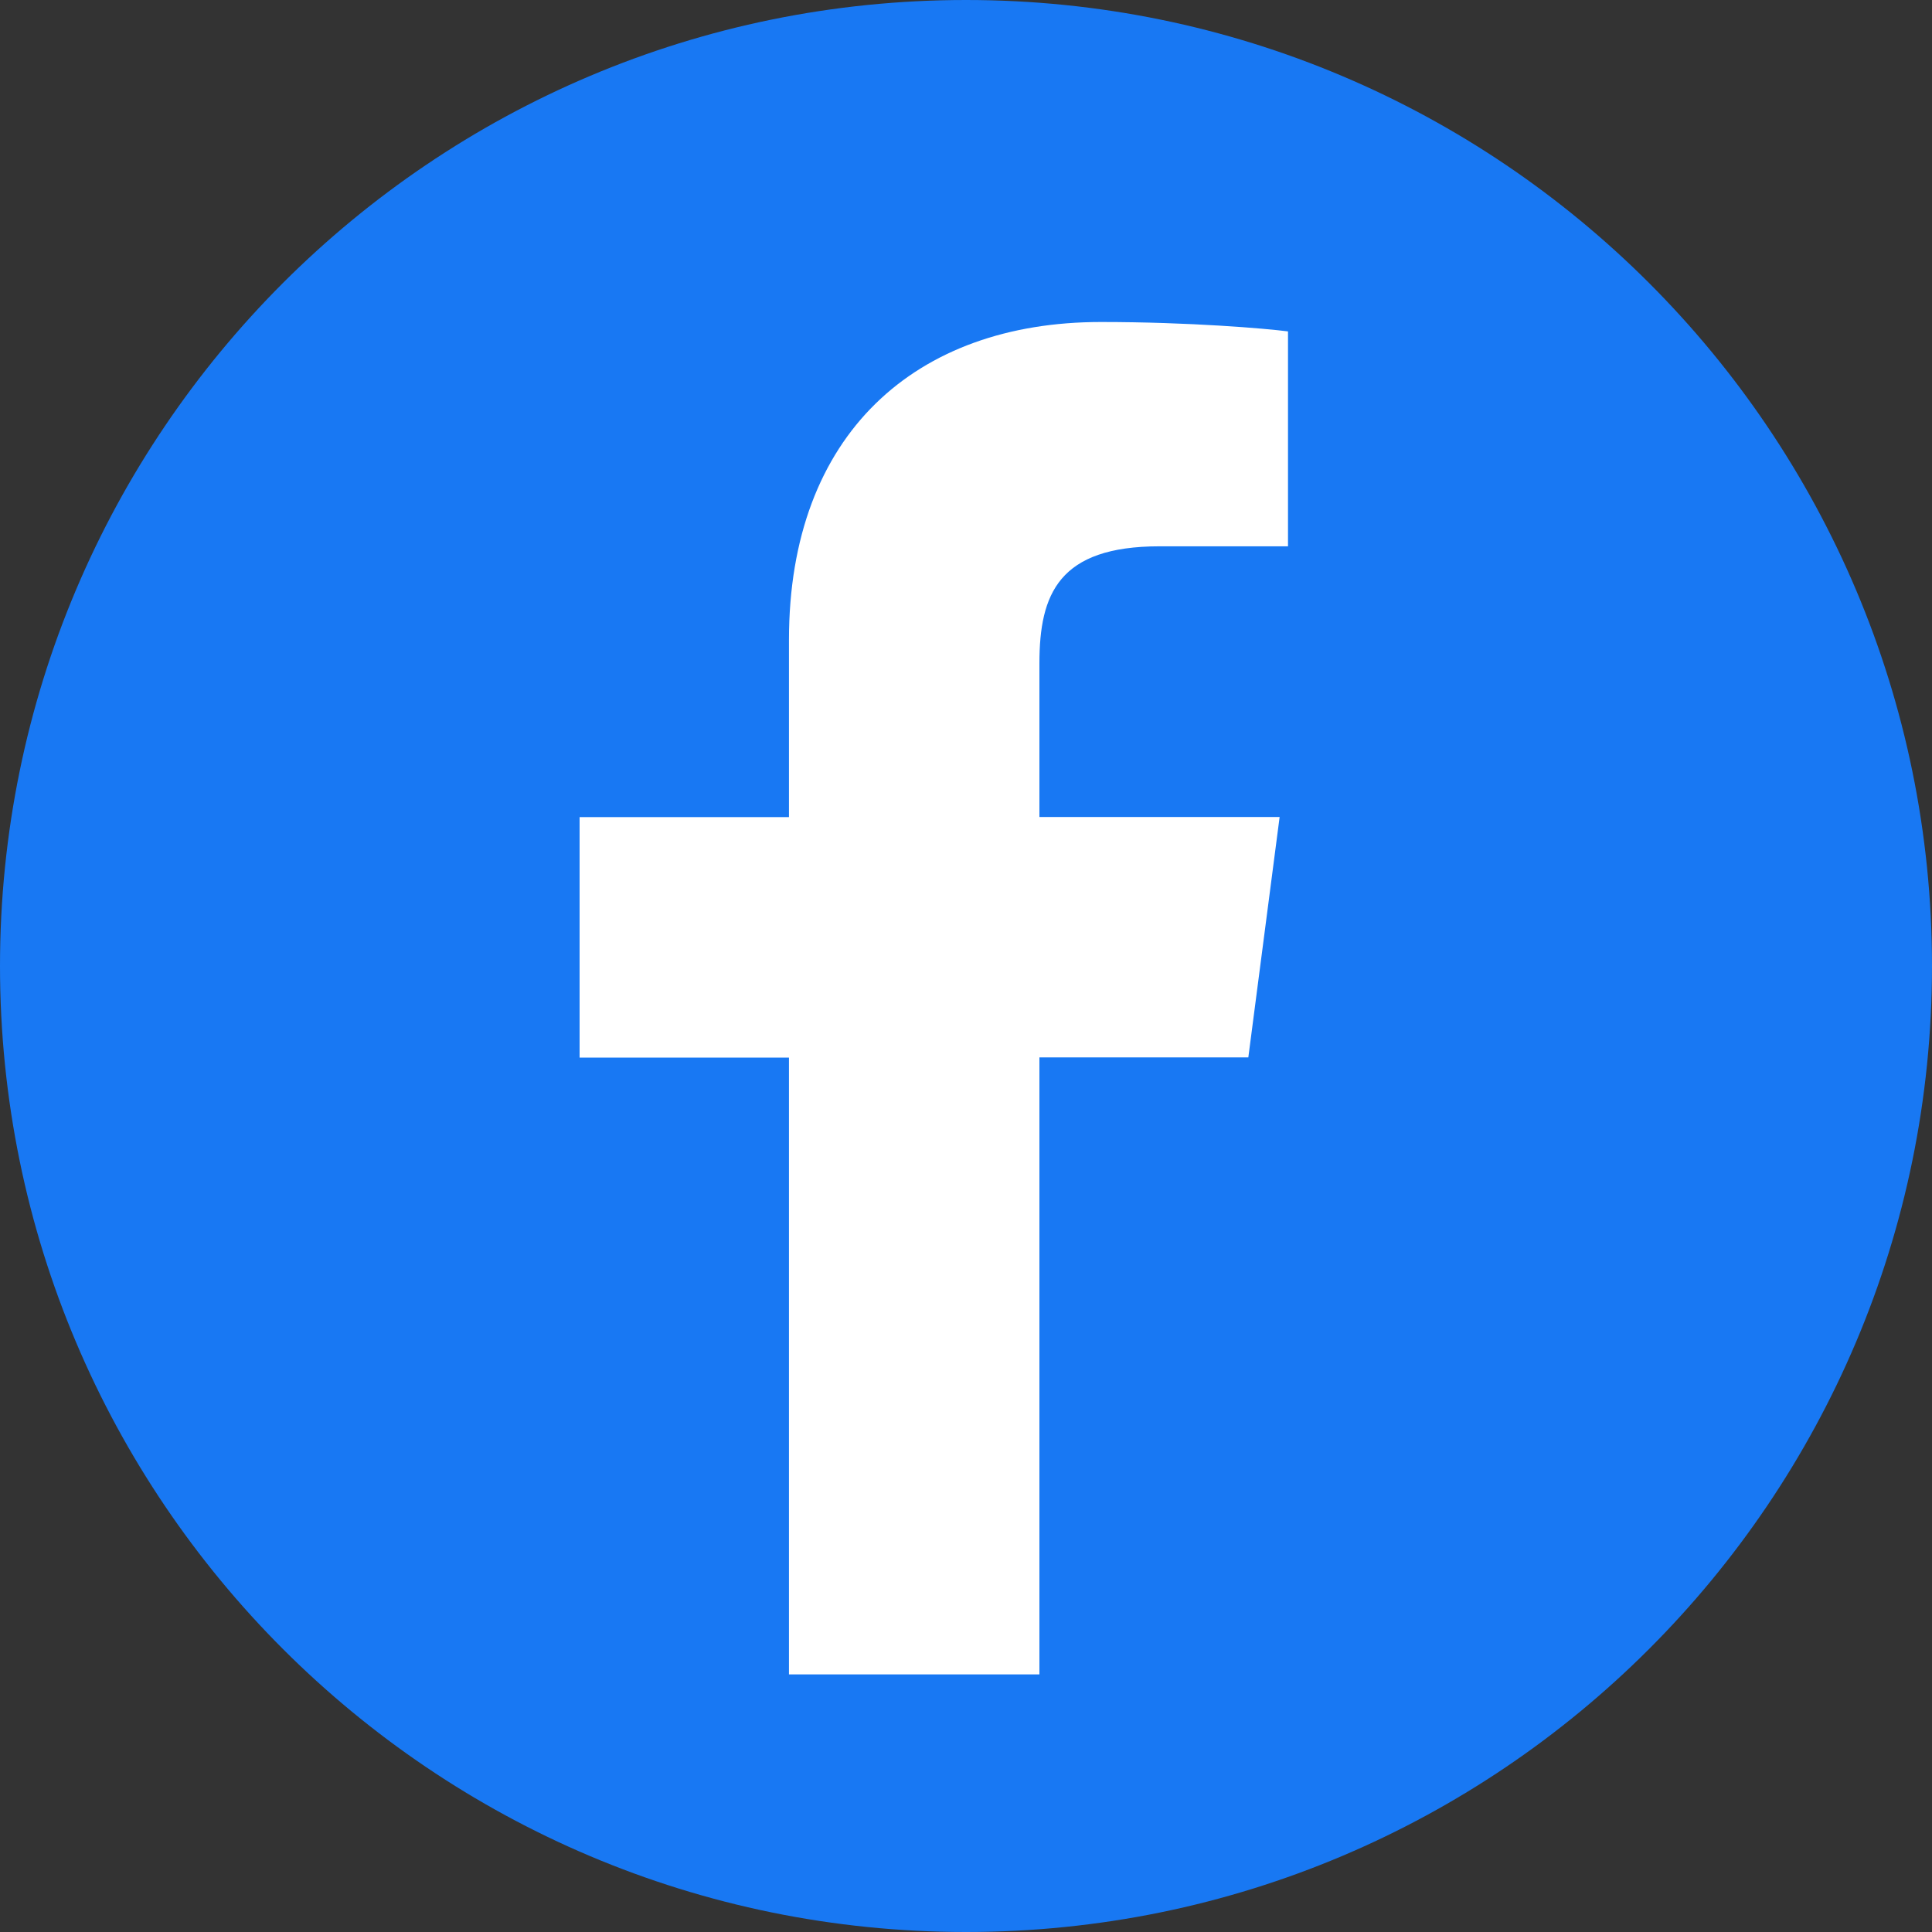 <svg width="30" height="30" viewBox="0 0 30 30" fill="none" xmlns="http://www.w3.org/2000/svg">
<rect x="0" y="0" width="30" height="30" fill="#333333" stroke="none"/>
<g clip-path="url(#clip0_798_41704)">
<path d="M15 30C6.717 30 0 23.283 0 15C0 6.717 6.717 0 15 0C23.283 0 30 6.717 30 15C30 23.283 23.283 30 15 30Z" fill="#1878F3"/>
<path d="M16.14 26V16.419H19.384L19.87 12.686H16.14V10.301C16.14 9.22 16.442 8.483 18.007 8.483H20V5.146C19.656 5.101 18.471 5 17.093 5C14.219 5 12.251 6.739 12.251 9.935V12.688H9V16.422H12.251V26H16.14Z" fill="white"/>
</g>
<defs>
<clipPath id="clip0_798_41704">
<rect width="30" height="30" fill="white"/>
</clipPath>
</defs>
</svg>
